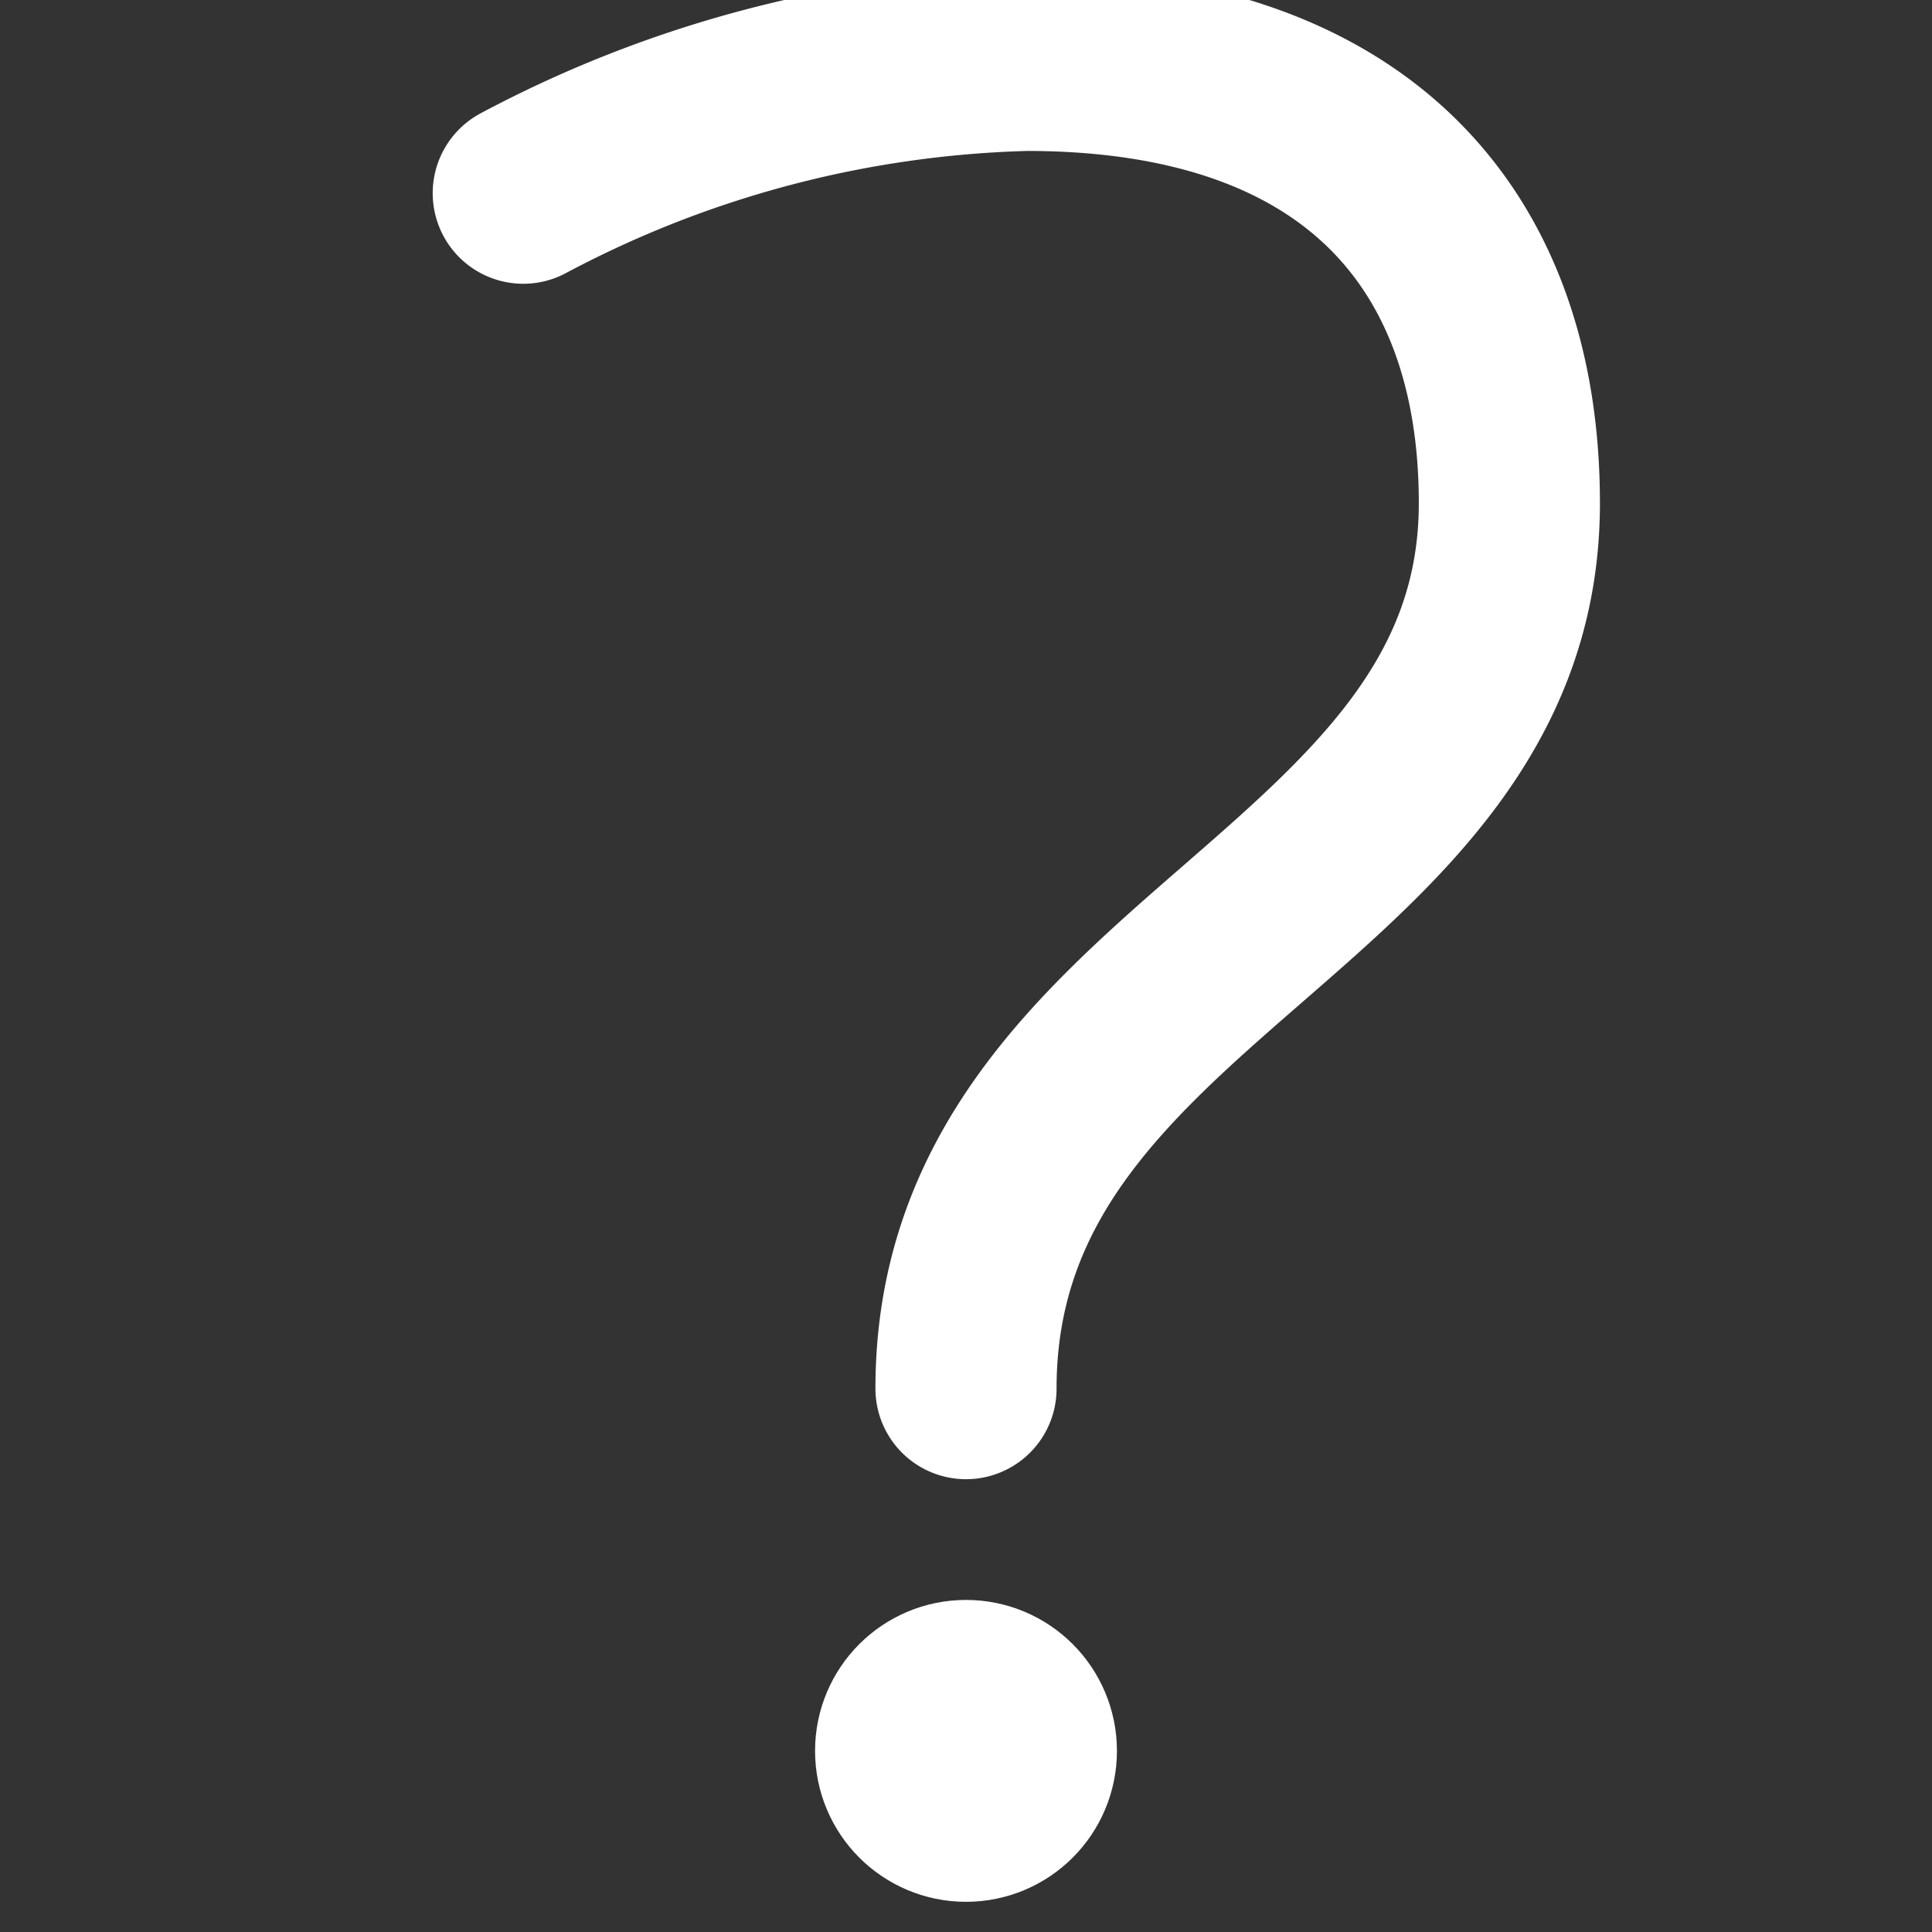 <svg xmlns="http://www.w3.org/2000/svg" viewBox="0 0 32 32"><rect x="0" y="0" width="32" height="32" fill="#333333" stroke="none"/><g stroke-linecap="round" stroke-width="3" fill="none" stroke="#fff" stroke-linejoin="round" class="nc-icon-wrapper"><circle cx="16" cy="29" r="1" stroke="none" fill="#fff"></circle><circle cx="16" cy="29" r="1" stroke="#fff"></circle><path d="M8.667,3.2A18.751,18.751,0,0,1,17,1c5.5,0,8,3,8,7.333C25,15,16,16,16,23"></path></g></svg>